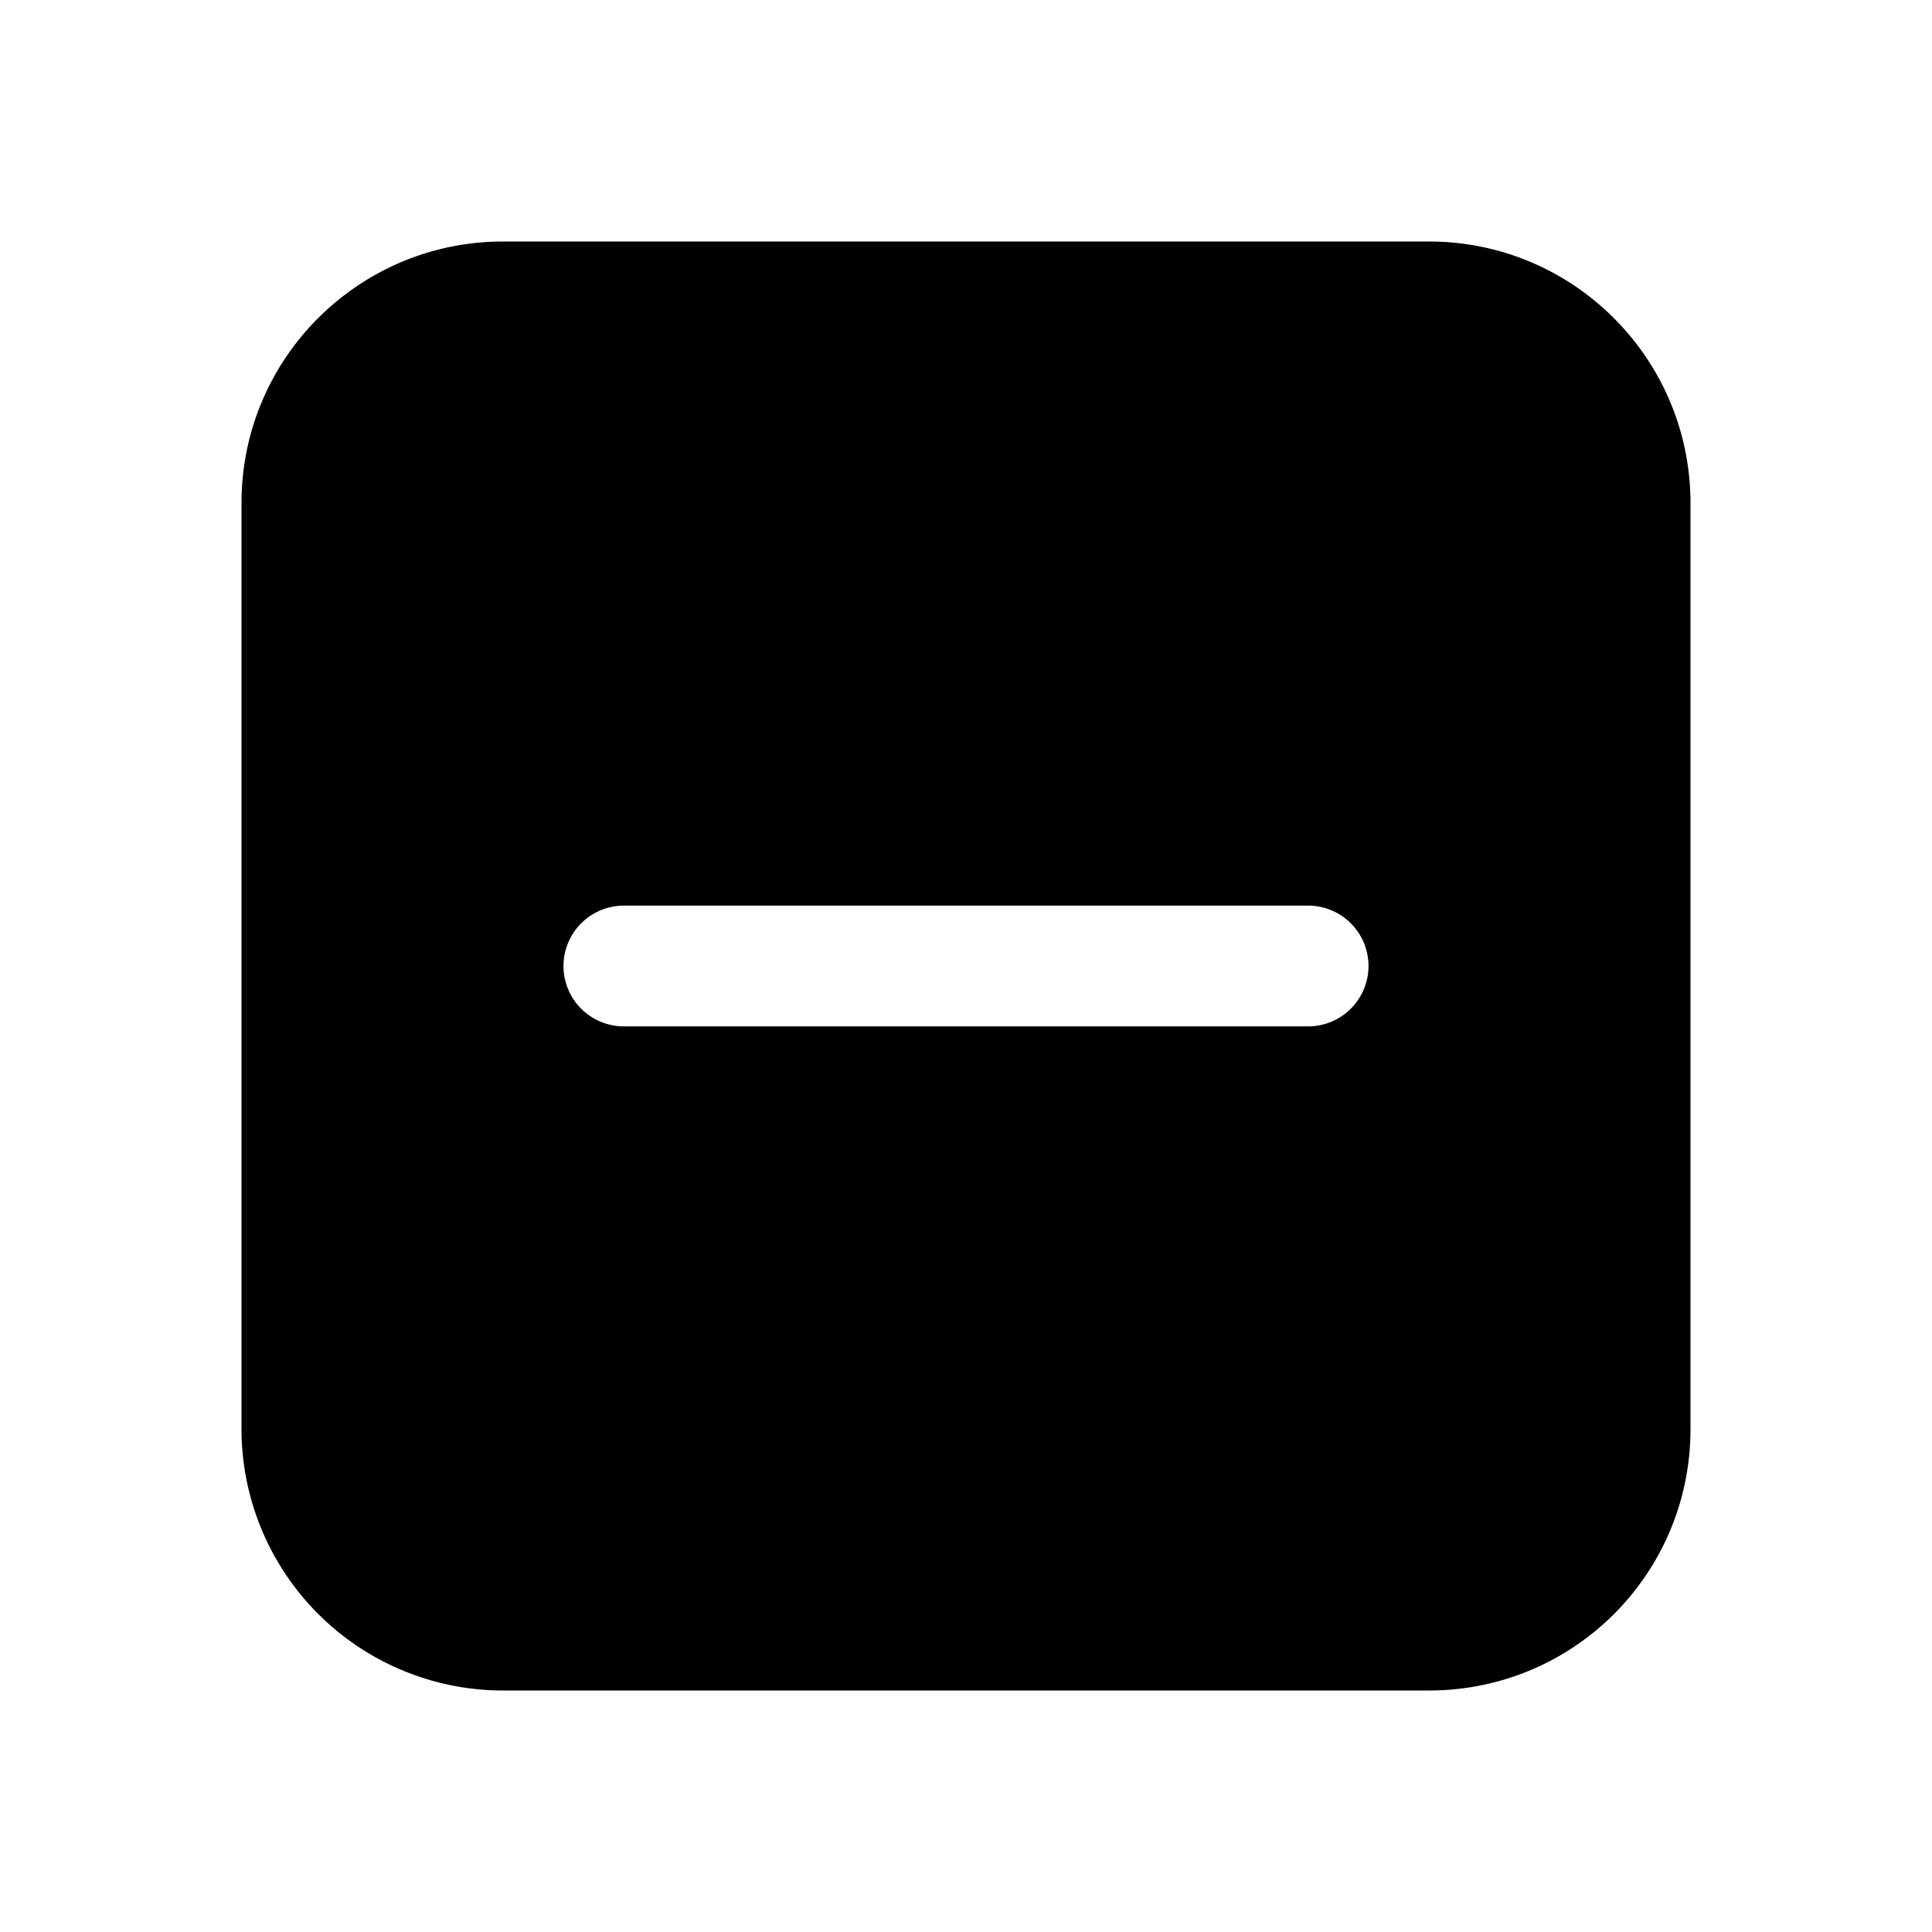 <svg fill="currentColor" viewBox="0 0 24 24"><path d="M3 6.25C3 4.45 4.46 3 6.25 3h11.5C19.55 3 21 4.46 21 6.25v11.5c0 1.8-1.45 3.25-3.25 3.25H6.25A3.25 3.25 0 0 1 3 17.75V6.25Zm13.25 5h-8.5a.75.75 0 0 0 0 1.5h8.5a.75.75 0 0 0 0-1.5Z"/></svg>